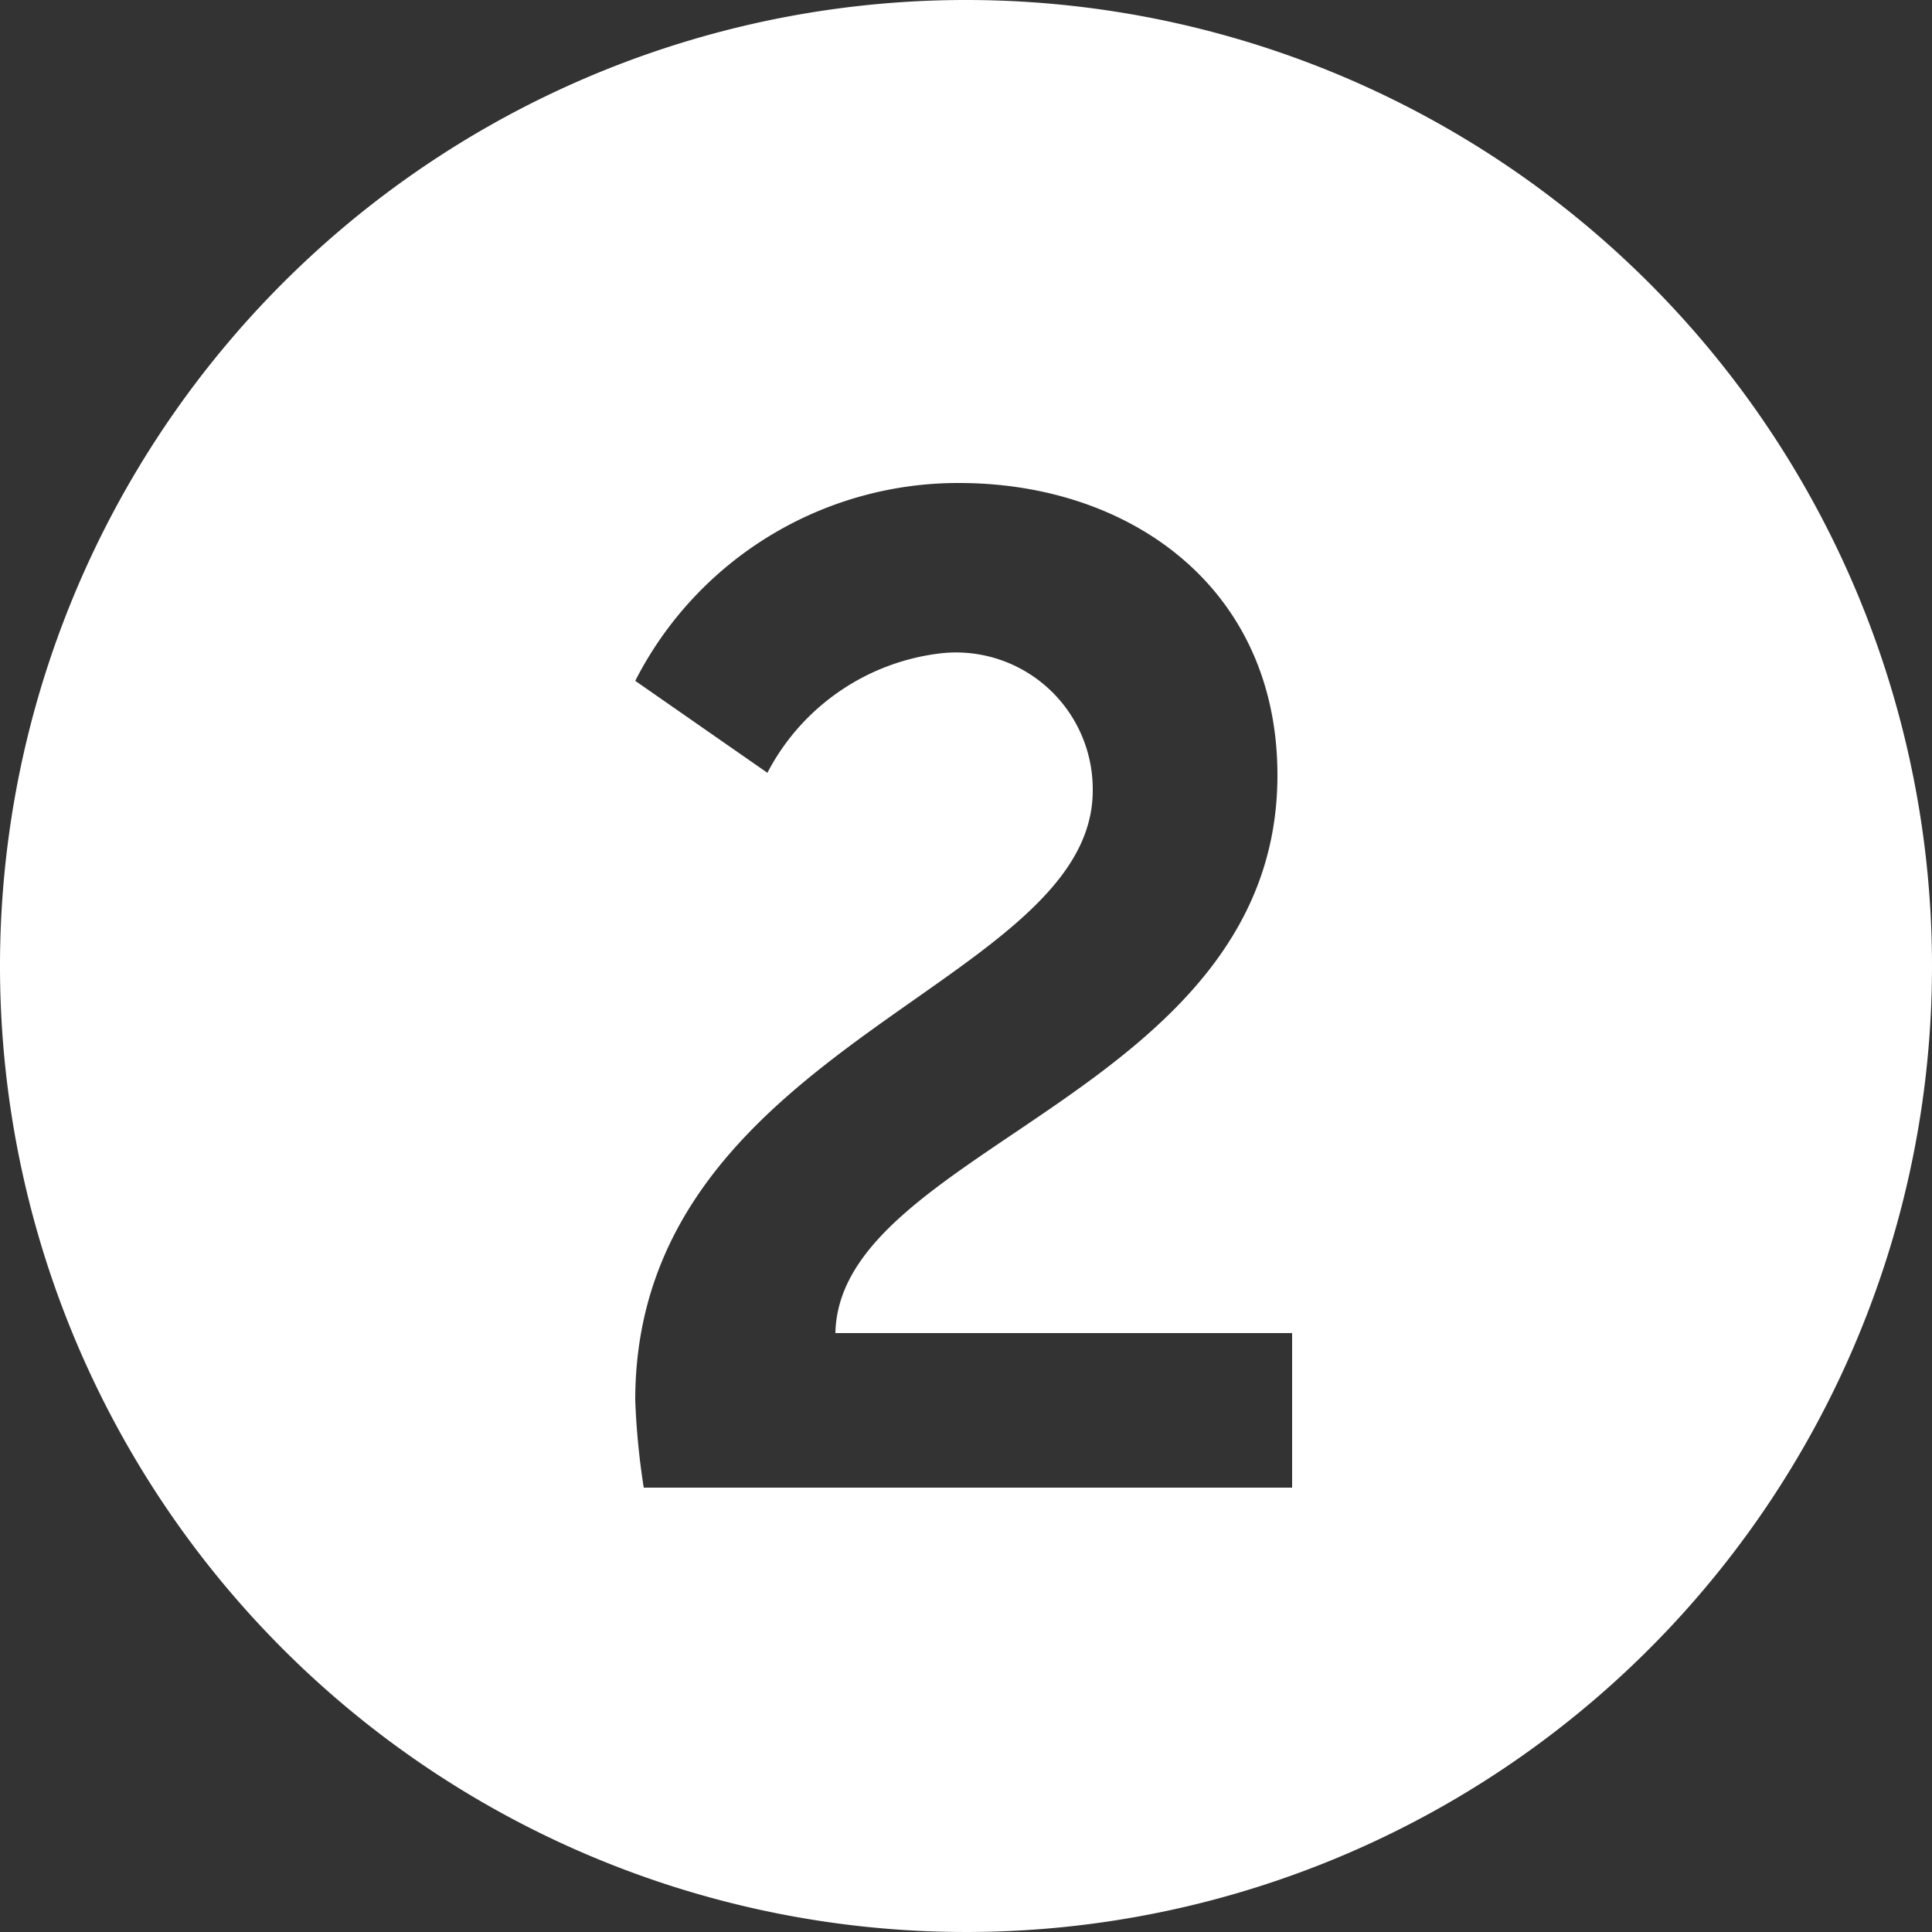 <svg id="Layer_1" data-name="Layer 1" xmlns="http://www.w3.org/2000/svg" viewBox="0 0 25 25"><rect x="0" y="0" width="25" height="25" fill="#333333" stroke="none"/><defs><style>.cls-1{fill:#fff;}</style></defs><path class="cls-1" d="M12.5,0A12.5,12.5,0,1,0,25,12.5,12.5,12.5,0,0,0,12.5,0Zm4.22,19.25H8.33a9.56,9.56,0,0,1-.11-1.13c0-4.61,5.92-5.35,5.92-7.89a1.77,1.77,0,0,0-1.93-1.78A2.91,2.91,0,0,0,9.93,10L8.22,8.81a4.69,4.69,0,0,1,4.19-2.56c2.23,0,4.12,1.37,4.12,3.78,0,4.11-5.67,4.81-5.72,7.22h5.91Z"/></svg>